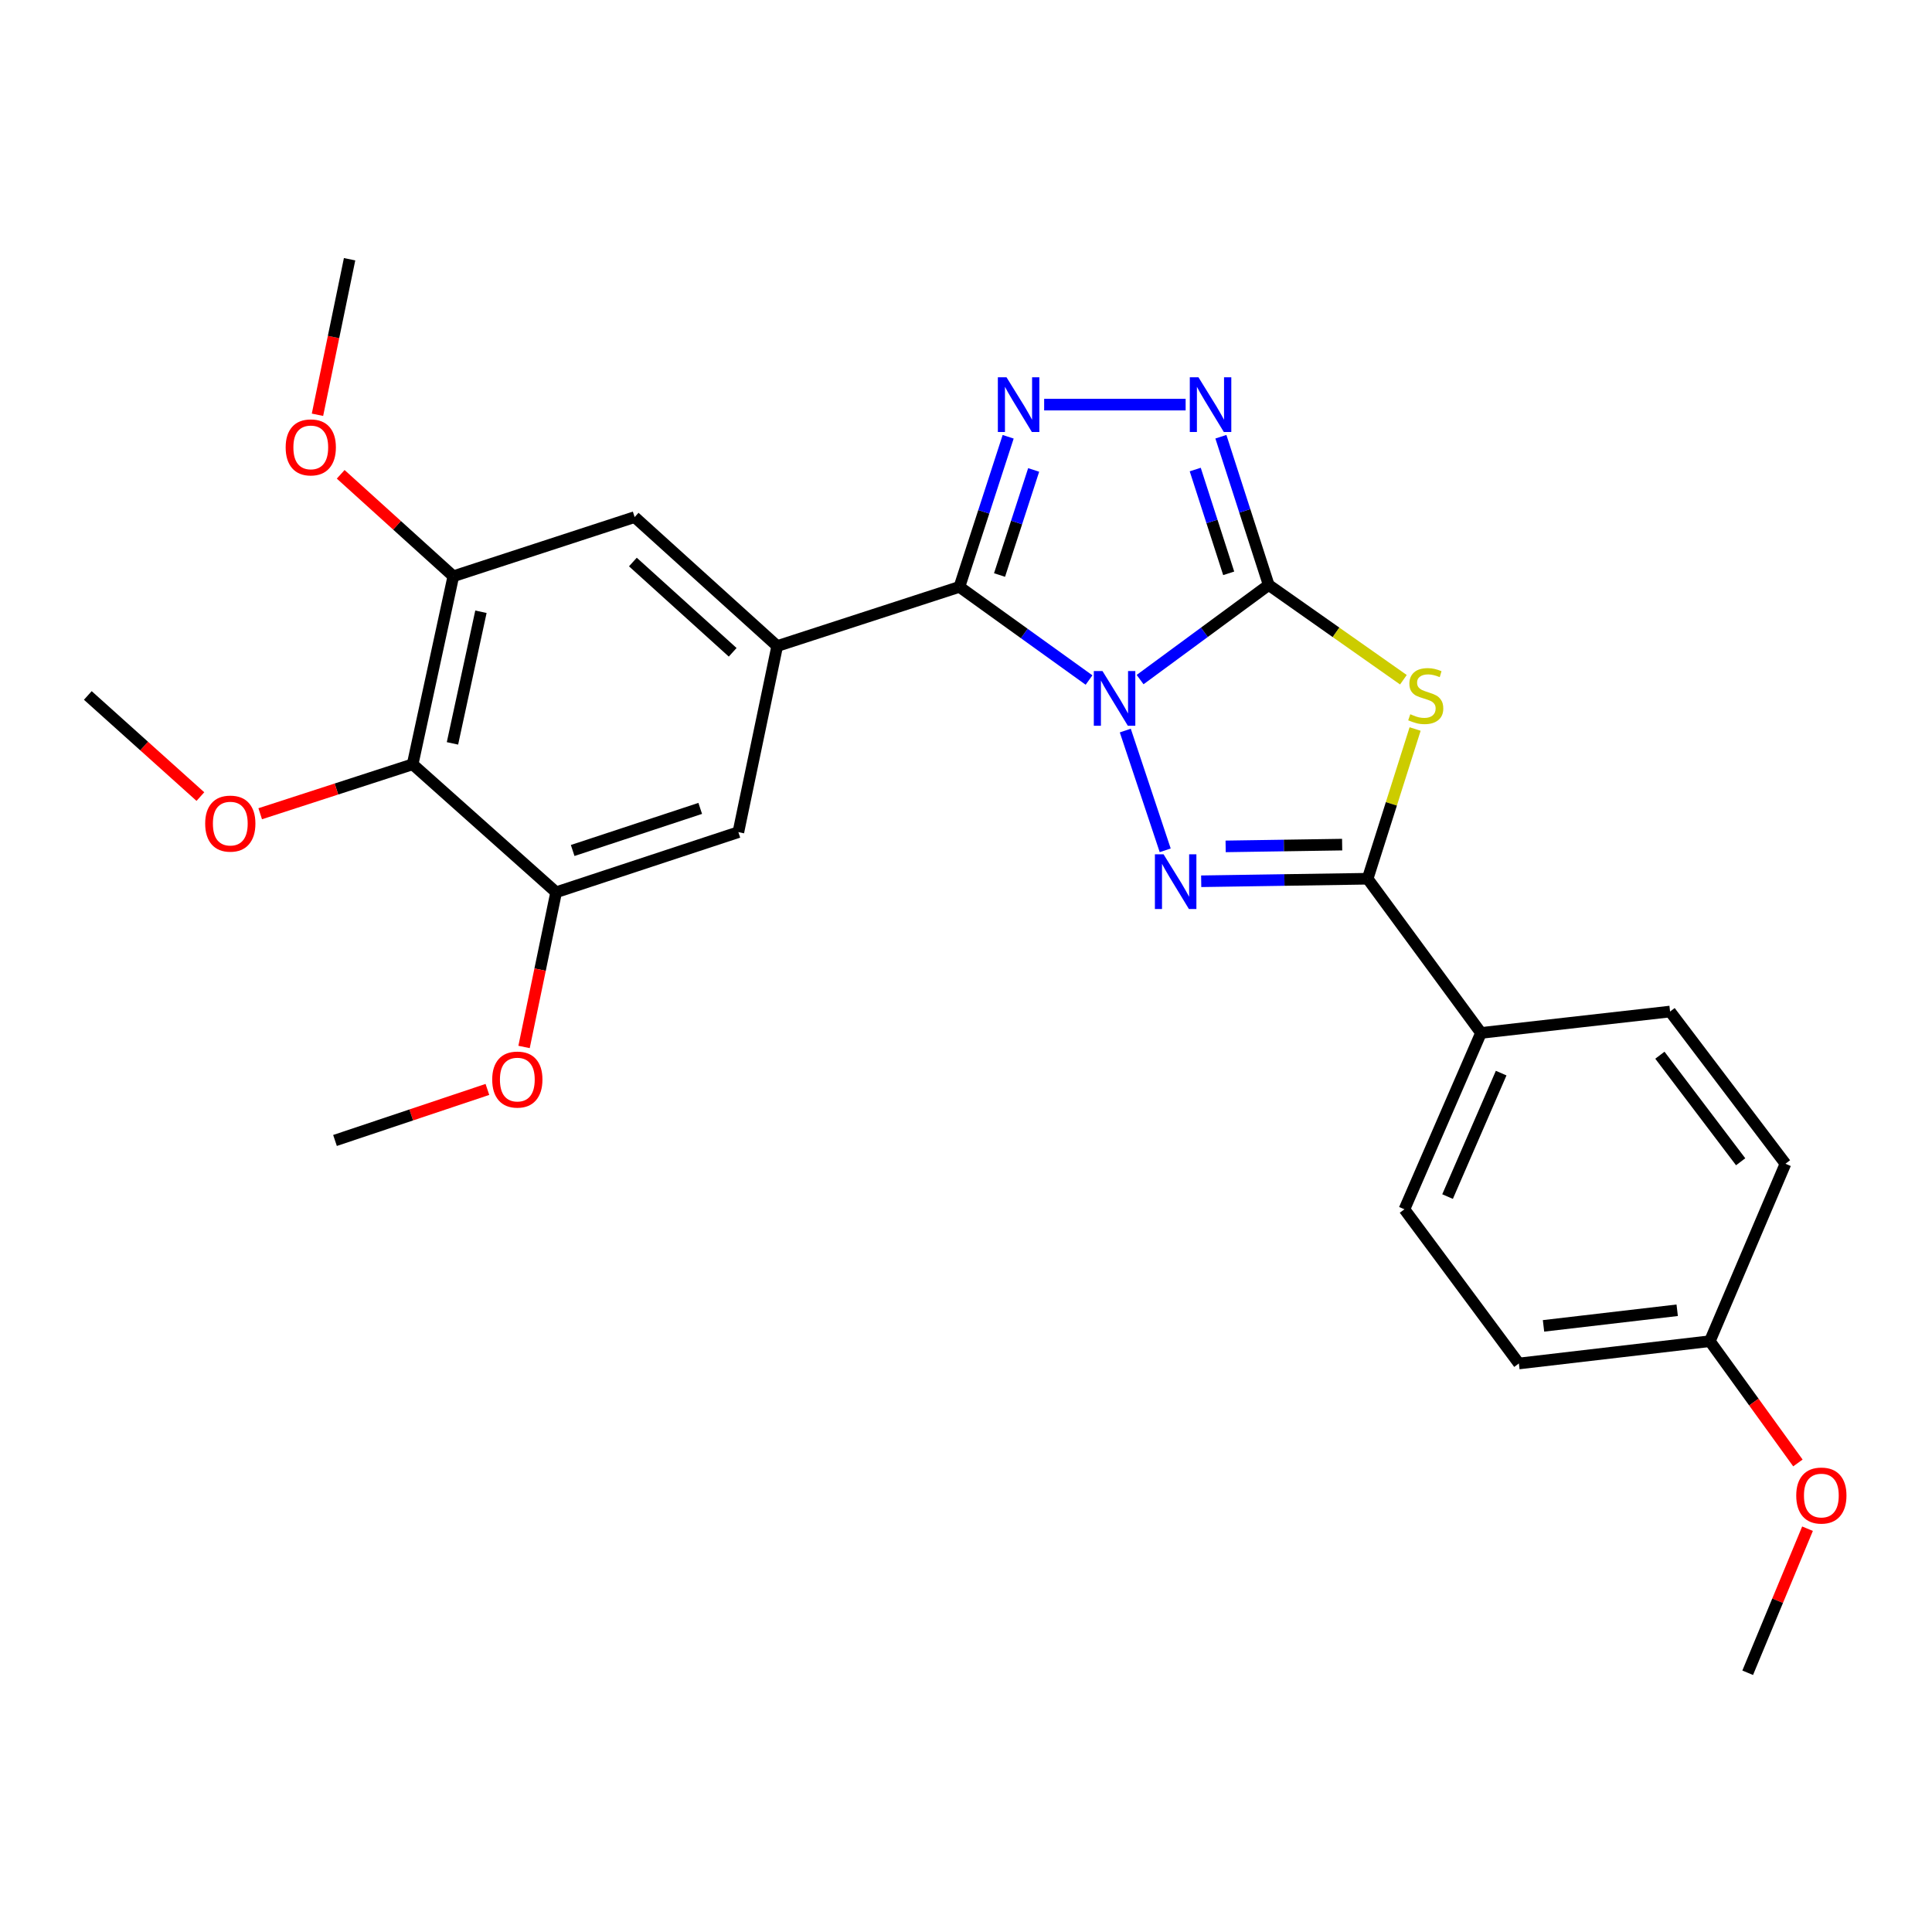 <?xml version='1.0' encoding='iso-8859-1'?>
<svg version='1.1' baseProfile='full'
              xmlns='http://www.w3.org/2000/svg'
                      xmlns:rdkit='http://www.rdkit.org/xml'
                      xmlns:xlink='http://www.w3.org/1999/xlink'
                  xml:space='preserve'
width='1000px' height='1000px' viewBox='0 0 1000 1000'>
<!-- END OF HEADER -->
<rect style='opacity:1.0;fill:#FFFFFF;stroke:none' width='1000' height='1000' x='0' y='0'> </rect>
<path class='bond-0' d='M 590.113,351.758 L 623.395,327.271' style='fill:none;fill-rule:evenodd;stroke:#0000FF;stroke-width:6px;stroke-linecap:butt;stroke-linejoin:miter;stroke-opacity:1' />
<path class='bond-0' d='M 623.395,327.271 L 656.676,302.784' style='fill:none;fill-rule:evenodd;stroke:#000000;stroke-width:6px;stroke-linecap:butt;stroke-linejoin:miter;stroke-opacity:1' />
<path class='bond-1' d='M 563.685,351.986 L 530.138,327.876' style='fill:none;fill-rule:evenodd;stroke:#0000FF;stroke-width:6px;stroke-linecap:butt;stroke-linejoin:miter;stroke-opacity:1' />
<path class='bond-1' d='M 530.138,327.876 L 496.592,303.766' style='fill:none;fill-rule:evenodd;stroke:#000000;stroke-width:6px;stroke-linecap:butt;stroke-linejoin:miter;stroke-opacity:1' />
<path class='bond-2' d='M 582.45,378.142 L 603.107,440.12' style='fill:none;fill-rule:evenodd;stroke:#0000FF;stroke-width:6px;stroke-linecap:butt;stroke-linejoin:miter;stroke-opacity:1' />
<path class='bond-3' d='M 656.676,302.784 L 691.538,327.307' style='fill:none;fill-rule:evenodd;stroke:#000000;stroke-width:6px;stroke-linecap:butt;stroke-linejoin:miter;stroke-opacity:1' />
<path class='bond-3' d='M 691.538,327.307 L 726.399,351.829' style='fill:none;fill-rule:evenodd;stroke:#CCCC00;stroke-width:6px;stroke-linecap:butt;stroke-linejoin:miter;stroke-opacity:1' />
<path class='bond-6' d='M 656.676,302.784 L 644.305,264.415' style='fill:none;fill-rule:evenodd;stroke:#000000;stroke-width:6px;stroke-linecap:butt;stroke-linejoin:miter;stroke-opacity:1' />
<path class='bond-6' d='M 644.305,264.415 L 631.934,226.045' style='fill:none;fill-rule:evenodd;stroke:#0000FF;stroke-width:6px;stroke-linecap:butt;stroke-linejoin:miter;stroke-opacity:1' />
<path class='bond-6' d='M 635.97,296.753 L 627.31,269.894' style='fill:none;fill-rule:evenodd;stroke:#000000;stroke-width:6px;stroke-linecap:butt;stroke-linejoin:miter;stroke-opacity:1' />
<path class='bond-6' d='M 627.31,269.894 L 618.65,243.036' style='fill:none;fill-rule:evenodd;stroke:#0000FF;stroke-width:6px;stroke-linecap:butt;stroke-linejoin:miter;stroke-opacity:1' />
<path class='bond-4' d='M 496.592,303.766 L 509.207,264.919' style='fill:none;fill-rule:evenodd;stroke:#000000;stroke-width:6px;stroke-linecap:butt;stroke-linejoin:miter;stroke-opacity:1' />
<path class='bond-4' d='M 509.207,264.919 L 521.822,226.073' style='fill:none;fill-rule:evenodd;stroke:#0000FF;stroke-width:6px;stroke-linecap:butt;stroke-linejoin:miter;stroke-opacity:1' />
<path class='bond-4' d='M 517.36,297.627 L 526.191,270.435' style='fill:none;fill-rule:evenodd;stroke:#000000;stroke-width:6px;stroke-linecap:butt;stroke-linejoin:miter;stroke-opacity:1' />
<path class='bond-4' d='M 526.191,270.435 L 535.021,243.242' style='fill:none;fill-rule:evenodd;stroke:#0000FF;stroke-width:6px;stroke-linecap:butt;stroke-linejoin:miter;stroke-opacity:1' />
<path class='bond-7' d='M 496.592,303.766 L 402.279,334.4' style='fill:none;fill-rule:evenodd;stroke:#000000;stroke-width:6px;stroke-linecap:butt;stroke-linejoin:miter;stroke-opacity:1' />
<path class='bond-5' d='M 621.738,456.14 L 664.811,455.486' style='fill:none;fill-rule:evenodd;stroke:#0000FF;stroke-width:6px;stroke-linecap:butt;stroke-linejoin:miter;stroke-opacity:1' />
<path class='bond-5' d='M 664.811,455.486 L 707.885,454.833' style='fill:none;fill-rule:evenodd;stroke:#000000;stroke-width:6px;stroke-linecap:butt;stroke-linejoin:miter;stroke-opacity:1' />
<path class='bond-5' d='M 634.389,438.089 L 664.54,437.632' style='fill:none;fill-rule:evenodd;stroke:#0000FF;stroke-width:6px;stroke-linecap:butt;stroke-linejoin:miter;stroke-opacity:1' />
<path class='bond-5' d='M 664.54,437.632 L 694.692,437.174' style='fill:none;fill-rule:evenodd;stroke:#000000;stroke-width:6px;stroke-linecap:butt;stroke-linejoin:miter;stroke-opacity:1' />
<path class='bond-27' d='M 732.457,377.333 L 720.171,416.083' style='fill:none;fill-rule:evenodd;stroke:#CCCC00;stroke-width:6px;stroke-linecap:butt;stroke-linejoin:miter;stroke-opacity:1' />
<path class='bond-27' d='M 720.171,416.083 L 707.885,454.833' style='fill:none;fill-rule:evenodd;stroke:#000000;stroke-width:6px;stroke-linecap:butt;stroke-linejoin:miter;stroke-opacity:1' />
<path class='bond-28' d='M 540.45,209.433 L 613.685,209.433' style='fill:none;fill-rule:evenodd;stroke:#0000FF;stroke-width:6px;stroke-linecap:butt;stroke-linejoin:miter;stroke-opacity:1' />
<path class='bond-13' d='M 707.885,454.833 L 766.564,534.642' style='fill:none;fill-rule:evenodd;stroke:#000000;stroke-width:6px;stroke-linecap:butt;stroke-linejoin:miter;stroke-opacity:1' />
<path class='bond-11' d='M 402.279,334.4 L 382.181,430.716' style='fill:none;fill-rule:evenodd;stroke:#000000;stroke-width:6px;stroke-linecap:butt;stroke-linejoin:miter;stroke-opacity:1' />
<path class='bond-12' d='M 402.279,334.4 L 328.492,267.646' style='fill:none;fill-rule:evenodd;stroke:#000000;stroke-width:6px;stroke-linecap:butt;stroke-linejoin:miter;stroke-opacity:1' />
<path class='bond-12' d='M 379.231,337.629 L 327.58,290.901' style='fill:none;fill-rule:evenodd;stroke:#000000;stroke-width:6px;stroke-linecap:butt;stroke-linejoin:miter;stroke-opacity:1' />
<path class='bond-8' d='M 213.584,395.598 L 234.635,298.27' style='fill:none;fill-rule:evenodd;stroke:#000000;stroke-width:6px;stroke-linecap:butt;stroke-linejoin:miter;stroke-opacity:1' />
<path class='bond-8' d='M 234.195,384.774 L 248.931,316.644' style='fill:none;fill-rule:evenodd;stroke:#000000;stroke-width:6px;stroke-linecap:butt;stroke-linejoin:miter;stroke-opacity:1' />
<path class='bond-16' d='M 213.584,395.598 L 174.134,408.395' style='fill:none;fill-rule:evenodd;stroke:#000000;stroke-width:6px;stroke-linecap:butt;stroke-linejoin:miter;stroke-opacity:1' />
<path class='bond-16' d='M 174.134,408.395 L 134.683,421.191' style='fill:none;fill-rule:evenodd;stroke:#FF0000;stroke-width:6px;stroke-linecap:butt;stroke-linejoin:miter;stroke-opacity:1' />
<path class='bond-29' d='M 213.584,395.598 L 287.858,461.836' style='fill:none;fill-rule:evenodd;stroke:#000000;stroke-width:6px;stroke-linecap:butt;stroke-linejoin:miter;stroke-opacity:1' />
<path class='bond-9' d='M 287.858,461.836 L 382.181,430.716' style='fill:none;fill-rule:evenodd;stroke:#000000;stroke-width:6px;stroke-linecap:butt;stroke-linejoin:miter;stroke-opacity:1' />
<path class='bond-9' d='M 296.412,440.211 L 362.437,418.427' style='fill:none;fill-rule:evenodd;stroke:#000000;stroke-width:6px;stroke-linecap:butt;stroke-linejoin:miter;stroke-opacity:1' />
<path class='bond-18' d='M 287.858,461.836 L 279.555,501.871' style='fill:none;fill-rule:evenodd;stroke:#000000;stroke-width:6px;stroke-linecap:butt;stroke-linejoin:miter;stroke-opacity:1' />
<path class='bond-18' d='M 279.555,501.871 L 271.252,541.906' style='fill:none;fill-rule:evenodd;stroke:#FF0000;stroke-width:6px;stroke-linecap:butt;stroke-linejoin:miter;stroke-opacity:1' />
<path class='bond-10' d='M 234.635,298.27 L 328.492,267.646' style='fill:none;fill-rule:evenodd;stroke:#000000;stroke-width:6px;stroke-linecap:butt;stroke-linejoin:miter;stroke-opacity:1' />
<path class='bond-17' d='M 234.635,298.27 L 205.491,271.888' style='fill:none;fill-rule:evenodd;stroke:#000000;stroke-width:6px;stroke-linecap:butt;stroke-linejoin:miter;stroke-opacity:1' />
<path class='bond-17' d='M 205.491,271.888 L 176.346,245.506' style='fill:none;fill-rule:evenodd;stroke:#FF0000;stroke-width:6px;stroke-linecap:butt;stroke-linejoin:miter;stroke-opacity:1' />
<path class='bond-14' d='M 766.564,534.642 L 726.932,625.929' style='fill:none;fill-rule:evenodd;stroke:#000000;stroke-width:6px;stroke-linecap:butt;stroke-linejoin:miter;stroke-opacity:1' />
<path class='bond-14' d='M 776.999,555.446 L 749.256,619.347' style='fill:none;fill-rule:evenodd;stroke:#000000;stroke-width:6px;stroke-linecap:butt;stroke-linejoin:miter;stroke-opacity:1' />
<path class='bond-15' d='M 766.564,534.642 L 864.428,523.571' style='fill:none;fill-rule:evenodd;stroke:#000000;stroke-width:6px;stroke-linecap:butt;stroke-linejoin:miter;stroke-opacity:1' />
<path class='bond-20' d='M 726.932,625.929 L 786.166,705.738' style='fill:none;fill-rule:evenodd;stroke:#000000;stroke-width:6px;stroke-linecap:butt;stroke-linejoin:miter;stroke-opacity:1' />
<path class='bond-21' d='M 864.428,523.571 L 924.148,602.358' style='fill:none;fill-rule:evenodd;stroke:#000000;stroke-width:6px;stroke-linecap:butt;stroke-linejoin:miter;stroke-opacity:1' />
<path class='bond-21' d='M 859.156,546.175 L 900.96,601.327' style='fill:none;fill-rule:evenodd;stroke:#000000;stroke-width:6px;stroke-linecap:butt;stroke-linejoin:miter;stroke-opacity:1' />
<path class='bond-23' d='M 103.724,412.308 L 74.589,386.136' style='fill:none;fill-rule:evenodd;stroke:#FF0000;stroke-width:6px;stroke-linecap:butt;stroke-linejoin:miter;stroke-opacity:1' />
<path class='bond-23' d='M 74.589,386.136 L 45.455,359.965' style='fill:none;fill-rule:evenodd;stroke:#000000;stroke-width:6px;stroke-linecap:butt;stroke-linejoin:miter;stroke-opacity:1' />
<path class='bond-24' d='M 164.327,214.682 L 172.637,174.43' style='fill:none;fill-rule:evenodd;stroke:#FF0000;stroke-width:6px;stroke-linecap:butt;stroke-linejoin:miter;stroke-opacity:1' />
<path class='bond-24' d='M 172.637,174.43 L 180.947,134.178' style='fill:none;fill-rule:evenodd;stroke:#000000;stroke-width:6px;stroke-linecap:butt;stroke-linejoin:miter;stroke-opacity:1' />
<path class='bond-25' d='M 252.281,563.886 L 212.839,577.095' style='fill:none;fill-rule:evenodd;stroke:#FF0000;stroke-width:6px;stroke-linecap:butt;stroke-linejoin:miter;stroke-opacity:1' />
<path class='bond-25' d='M 212.839,577.095 L 173.397,590.305' style='fill:none;fill-rule:evenodd;stroke:#000000;stroke-width:6px;stroke-linecap:butt;stroke-linejoin:miter;stroke-opacity:1' />
<path class='bond-19' d='M 885.013,694.191 L 924.148,602.358' style='fill:none;fill-rule:evenodd;stroke:#000000;stroke-width:6px;stroke-linecap:butt;stroke-linejoin:miter;stroke-opacity:1' />
<path class='bond-22' d='M 885.013,694.191 L 907.803,725.709' style='fill:none;fill-rule:evenodd;stroke:#000000;stroke-width:6px;stroke-linecap:butt;stroke-linejoin:miter;stroke-opacity:1' />
<path class='bond-22' d='M 907.803,725.709 L 930.594,757.227' style='fill:none;fill-rule:evenodd;stroke:#FF0000;stroke-width:6px;stroke-linecap:butt;stroke-linejoin:miter;stroke-opacity:1' />
<path class='bond-30' d='M 885.013,694.191 L 786.166,705.738' style='fill:none;fill-rule:evenodd;stroke:#000000;stroke-width:6px;stroke-linecap:butt;stroke-linejoin:miter;stroke-opacity:1' />
<path class='bond-30' d='M 868.114,678.187 L 798.921,686.27' style='fill:none;fill-rule:evenodd;stroke:#000000;stroke-width:6px;stroke-linecap:butt;stroke-linejoin:miter;stroke-opacity:1' />
<path class='bond-26' d='M 935.568,791.255 L 920.087,828.539' style='fill:none;fill-rule:evenodd;stroke:#FF0000;stroke-width:6px;stroke-linecap:butt;stroke-linejoin:miter;stroke-opacity:1' />
<path class='bond-26' d='M 920.087,828.539 L 904.605,865.822' style='fill:none;fill-rule:evenodd;stroke:#000000;stroke-width:6px;stroke-linecap:butt;stroke-linejoin:miter;stroke-opacity:1' />
<path  class='atom-0' d='M 570.637 347.322
L 579.917 362.322
Q 580.837 363.802, 582.317 366.482
Q 583.797 369.162, 583.877 369.322
L 583.877 347.322
L 587.637 347.322
L 587.637 375.642
L 583.757 375.642
L 573.797 359.242
Q 572.637 357.322, 571.397 355.122
Q 570.197 352.922, 569.837 352.242
L 569.837 375.642
L 566.157 375.642
L 566.157 347.322
L 570.637 347.322
' fill='#0000FF'/>
<path  class='atom-3' d='M 602.253 442.181
L 611.533 457.181
Q 612.453 458.661, 613.933 461.341
Q 615.413 464.021, 615.493 464.181
L 615.493 442.181
L 619.253 442.181
L 619.253 470.501
L 615.373 470.501
L 605.413 454.101
Q 604.253 452.181, 603.013 449.981
Q 601.813 447.781, 601.453 447.101
L 601.453 470.501
L 597.773 470.501
L 597.773 442.181
L 602.253 442.181
' fill='#0000FF'/>
<path  class='atom-4' d='M 729.964 369.685
Q 730.284 369.805, 731.604 370.365
Q 732.924 370.925, 734.364 371.285
Q 735.844 371.605, 737.284 371.605
Q 739.964 371.605, 741.524 370.325
Q 743.084 369.005, 743.084 366.725
Q 743.084 365.165, 742.284 364.205
Q 741.524 363.245, 740.324 362.725
Q 739.124 362.205, 737.124 361.605
Q 734.604 360.845, 733.084 360.125
Q 731.604 359.405, 730.524 357.885
Q 729.484 356.365, 729.484 353.805
Q 729.484 350.245, 731.884 348.045
Q 734.324 345.845, 739.124 345.845
Q 742.404 345.845, 746.124 347.405
L 745.204 350.485
Q 741.804 349.085, 739.244 349.085
Q 736.484 349.085, 734.964 350.245
Q 733.444 351.365, 733.484 353.325
Q 733.484 354.845, 734.244 355.765
Q 735.044 356.685, 736.164 357.205
Q 737.324 357.725, 739.244 358.325
Q 741.804 359.125, 743.324 359.925
Q 744.844 360.725, 745.924 362.365
Q 747.044 363.965, 747.044 366.725
Q 747.044 370.645, 744.404 372.765
Q 741.804 374.845, 737.444 374.845
Q 734.924 374.845, 733.004 374.285
Q 731.124 373.765, 728.884 372.845
L 729.964 369.685
' fill='#CCCC00'/>
<path  class='atom-5' d='M 520.966 195.273
L 530.246 210.273
Q 531.166 211.753, 532.646 214.433
Q 534.126 217.113, 534.206 217.273
L 534.206 195.273
L 537.966 195.273
L 537.966 223.593
L 534.086 223.593
L 524.126 207.193
Q 522.966 205.273, 521.726 203.073
Q 520.526 200.873, 520.166 200.193
L 520.166 223.593
L 516.486 223.593
L 516.486 195.273
L 520.966 195.273
' fill='#0000FF'/>
<path  class='atom-7' d='M 620.318 195.273
L 629.598 210.273
Q 630.518 211.753, 631.998 214.433
Q 633.478 217.113, 633.558 217.273
L 633.558 195.273
L 637.318 195.273
L 637.318 223.593
L 633.438 223.593
L 623.478 207.193
Q 622.318 205.273, 621.078 203.073
Q 619.878 200.873, 619.518 200.193
L 619.518 223.593
L 615.838 223.593
L 615.838 195.273
L 620.318 195.273
' fill='#0000FF'/>
<path  class='atom-17' d='M 106.202 426.293
Q 106.202 419.493, 109.562 415.693
Q 112.922 411.893, 119.202 411.893
Q 125.482 411.893, 128.842 415.693
Q 132.202 419.493, 132.202 426.293
Q 132.202 433.173, 128.802 437.093
Q 125.402 440.973, 119.202 440.973
Q 112.962 440.973, 109.562 437.093
Q 106.202 433.213, 106.202 426.293
M 119.202 437.773
Q 123.522 437.773, 125.842 434.893
Q 128.202 431.973, 128.202 426.293
Q 128.202 420.733, 125.842 417.933
Q 123.522 415.093, 119.202 415.093
Q 114.882 415.093, 112.522 417.893
Q 110.202 420.693, 110.202 426.293
Q 110.202 432.013, 112.522 434.893
Q 114.882 437.773, 119.202 437.773
' fill='#FF0000'/>
<path  class='atom-18' d='M 147.858 231.566
Q 147.858 224.766, 151.218 220.966
Q 154.578 217.166, 160.858 217.166
Q 167.138 217.166, 170.498 220.966
Q 173.858 224.766, 173.858 231.566
Q 173.858 238.446, 170.458 242.366
Q 167.058 246.246, 160.858 246.246
Q 154.618 246.246, 151.218 242.366
Q 147.858 238.486, 147.858 231.566
M 160.858 243.046
Q 165.178 243.046, 167.498 240.166
Q 169.858 237.246, 169.858 231.566
Q 169.858 226.006, 167.498 223.206
Q 165.178 220.366, 160.858 220.366
Q 156.538 220.366, 154.178 223.166
Q 151.858 225.966, 151.858 231.566
Q 151.858 237.286, 154.178 240.166
Q 156.538 243.046, 160.858 243.046
' fill='#FF0000'/>
<path  class='atom-19' d='M 254.769 558.779
Q 254.769 551.979, 258.129 548.179
Q 261.489 544.379, 267.769 544.379
Q 274.049 544.379, 277.409 548.179
Q 280.769 551.979, 280.769 558.779
Q 280.769 565.659, 277.369 569.579
Q 273.969 573.459, 267.769 573.459
Q 261.529 573.459, 258.129 569.579
Q 254.769 565.699, 254.769 558.779
M 267.769 570.259
Q 272.089 570.259, 274.409 567.379
Q 276.769 564.459, 276.769 558.779
Q 276.769 553.219, 274.409 550.419
Q 272.089 547.579, 267.769 547.579
Q 263.449 547.579, 261.089 550.379
Q 258.769 553.179, 258.769 558.779
Q 258.769 564.499, 261.089 567.379
Q 263.449 570.259, 267.769 570.259
' fill='#FF0000'/>
<path  class='atom-23' d='M 929.729 774.09
Q 929.729 767.29, 933.089 763.49
Q 936.449 759.69, 942.729 759.69
Q 949.009 759.69, 952.369 763.49
Q 955.729 767.29, 955.729 774.09
Q 955.729 780.97, 952.329 784.89
Q 948.929 788.77, 942.729 788.77
Q 936.489 788.77, 933.089 784.89
Q 929.729 781.01, 929.729 774.09
M 942.729 785.57
Q 947.049 785.57, 949.369 782.69
Q 951.729 779.77, 951.729 774.09
Q 951.729 768.53, 949.369 765.73
Q 947.049 762.89, 942.729 762.89
Q 938.409 762.89, 936.049 765.69
Q 933.729 768.49, 933.729 774.09
Q 933.729 779.81, 936.049 782.69
Q 938.409 785.57, 942.729 785.57
' fill='#FF0000'/>
</svg>

